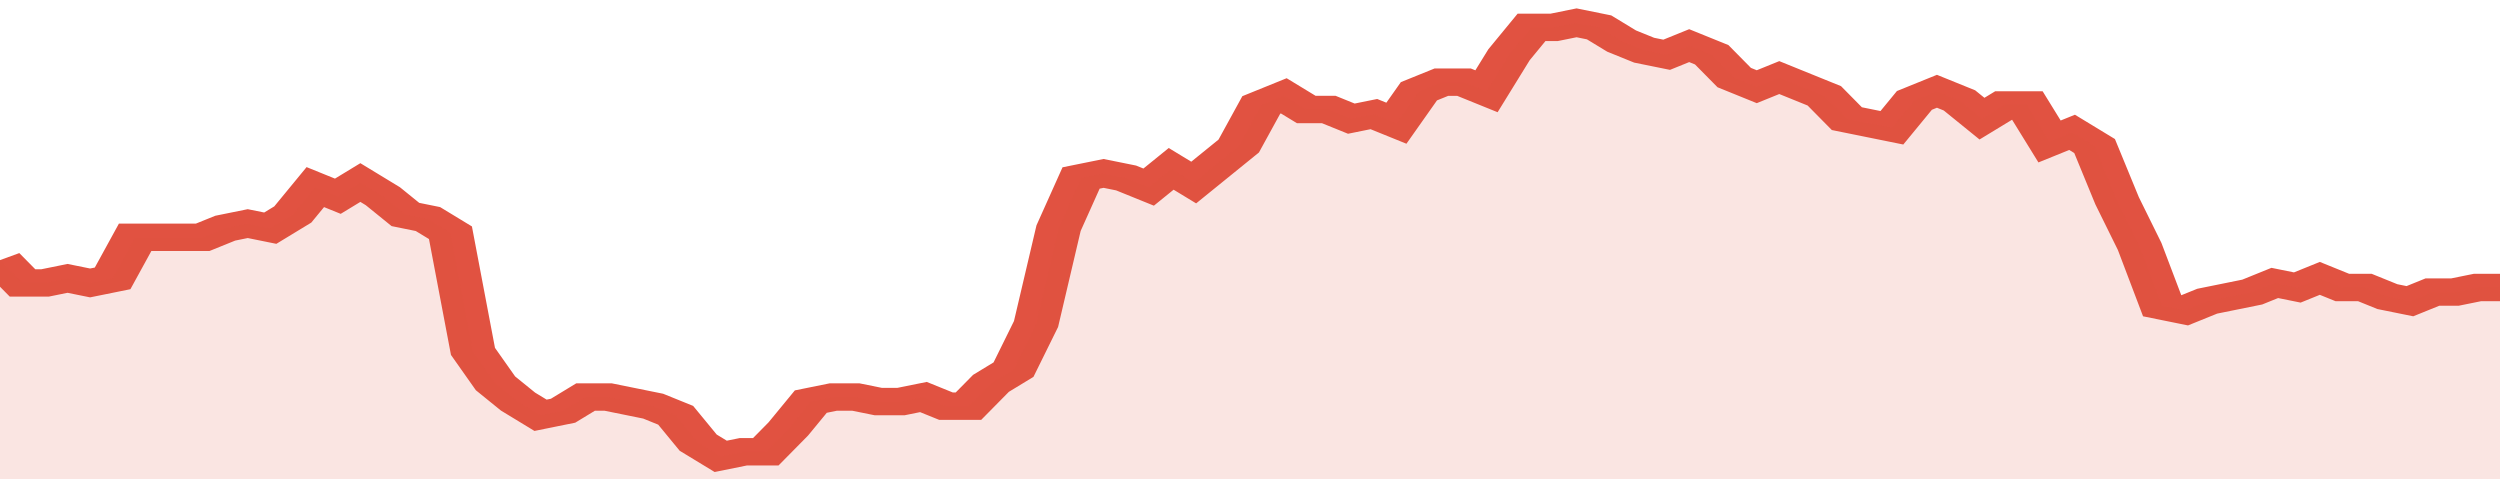 <svg xmlns="http://www.w3.org/2000/svg" viewBox="0 0 333 105" width="120" height="23" preserveAspectRatio="none">
				 <polyline fill="none" stroke="#E15241" stroke-width="6" points="0, 57 3, 62 6, 62 9, 61 12, 62 15, 61 18, 52 21, 52 24, 52 27, 52 30, 50 33, 49 36, 50 39, 47 42, 41 45, 43 48, 40 51, 43 54, 47 57, 48 60, 51 63, 77 66, 84 69, 88 72, 91 75, 90 78, 87 81, 87 84, 88 87, 89 90, 91 93, 97 96, 100 99, 99 102, 99 105, 94 108, 88 111, 87 114, 87 117, 88 120, 88 123, 87 126, 89 129, 89 132, 84 135, 81 138, 71 141, 50 144, 39 147, 38 150, 39 153, 41 156, 37 159, 40 162, 36 165, 32 168, 23 171, 21 174, 24 177, 24 180, 26 183, 25 186, 27 189, 20 192, 18 195, 18 198, 20 201, 12 204, 6 207, 6 210, 5 213, 6 216, 9 219, 11 222, 12 225, 10 228, 12 231, 17 234, 19 237, 17 240, 19 243, 21 246, 26 249, 27 252, 28 255, 22 258, 20 261, 22 264, 26 267, 23 270, 23 273, 31 276, 29 279, 32 282, 44 285, 54 288, 67 291, 68 294, 66 297, 65 300, 64 303, 62 306, 63 309, 61 312, 63 315, 63 318, 65 321, 66 324, 64 327, 64 330, 63 333, 63 333, 63 "> </polyline>
				 <polygon fill="#E15241" opacity="0.15" points="0, 105 0, 57 3, 62 6, 62 9, 61 12, 62 15, 61 18, 52 21, 52 24, 52 27, 52 30, 50 33, 49 36, 50 39, 47 42, 41 45, 43 48, 40 51, 43 54, 47 57, 48 60, 51 63, 77 66, 84 69, 88 72, 91 75, 90 78, 87 81, 87 84, 88 87, 89 90, 91 93, 97 96, 100 99, 99 102, 99 105, 94 108, 88 111, 87 114, 87 117, 88 120, 88 123, 87 126, 89 129, 89 132, 84 135, 81 138, 71 141, 50 144, 39 147, 38 150, 39 153, 41 156, 37 159, 40 162, 36 165, 32 168, 23 171, 21 174, 24 177, 24 180, 26 183, 25 186, 27 189, 20 192, 18 195, 18 198, 20 201, 12 204, 6 207, 6 210, 5 213, 6 216, 9 219, 11 222, 12 225, 10 228, 12 231, 17 234, 19 237, 17 240, 19 243, 21 246, 26 249, 27 252, 28 255, 22 258, 20 261, 22 264, 26 267, 23 270, 23 273, 31 276, 29 279, 32 282, 44 285, 54 288, 67 291, 68 294, 66 297, 65 300, 64 303, 62 306, 63 309, 61 312, 63 315, 63 318, 65 321, 66 324, 64 327, 64 330, 63 333, 63 333, 105 "></polygon>
			</svg>